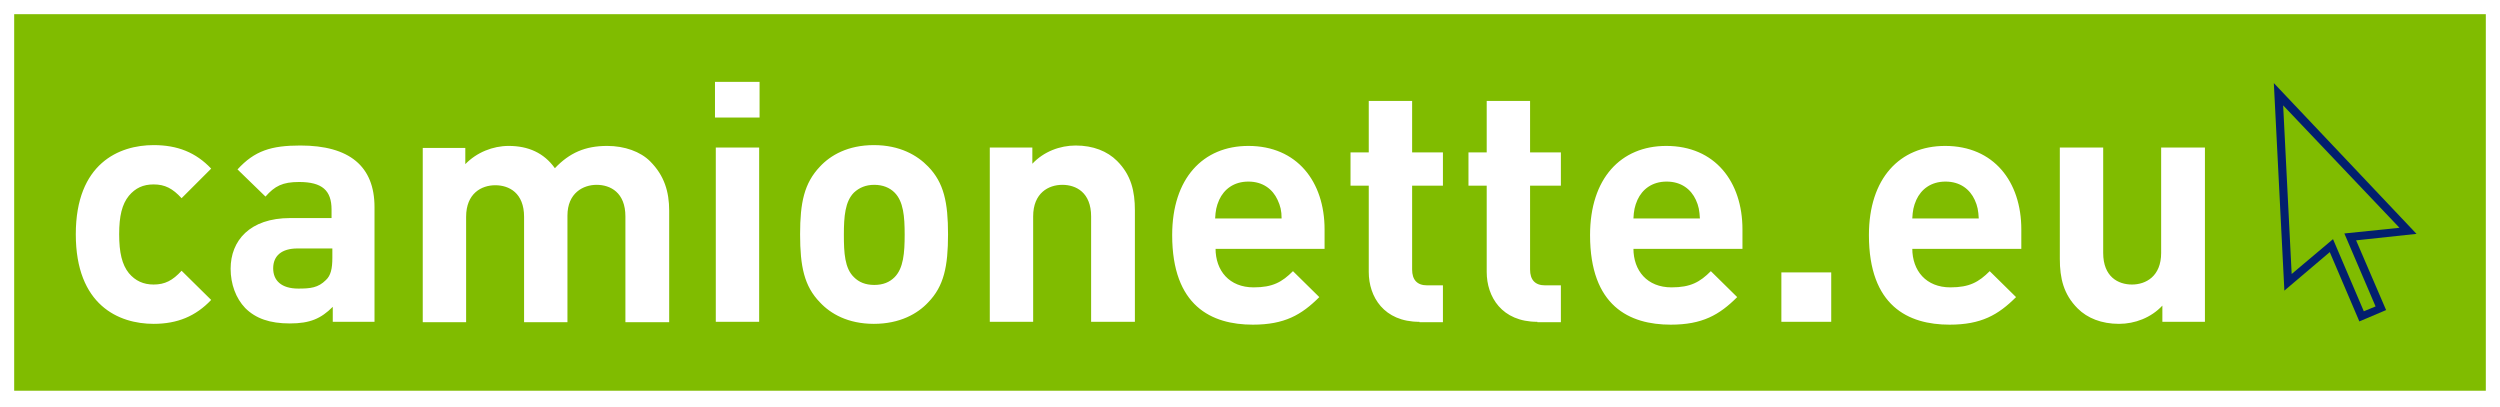 <svg version="1.1" id="Laag_1" xmlns="http://www.w3.org/2000/svg" x="0" y="0" viewBox="0 0 616.8 100.3" style="enable-background:new 0 0 616.8 100.3" xml:space="preserve"><style>.st0{fill:#fff}</style><switch><g><path class="st0" d="M616.8 100.3H0V0h616.8v100.3z"/><path style="fill:#80bc00" d="M3.5 3.5h609.8v92.9H3.5z"/><path class="st0" d="M37.9 79.9c-8.6 0-19.2-4.6-19.2-22.1s10.7-22 19.2-22c5.9 0 10.4 1.8 14.2 5.8l-7.3 7.3c-2.2-2.4-4.1-3.4-6.9-3.4-2.6 0-4.5.9-6.1 2.8-1.7 2.1-2.4 5-2.4 9.5s.7 7.5 2.4 9.6c1.6 1.9 3.6 2.8 6.1 2.8 2.8 0 4.7-1 6.9-3.4l7.3 7.2c-3.8 4-8.3 5.9-14.2 5.9zM82.1 79.4v-3.7c-2.9 2.9-5.6 4.1-10.6 4.1-4.9 0-8.4-1.2-11-3.8-2.3-2.4-3.6-5.9-3.6-9.7 0-6.9 4.7-12.5 14.7-12.5h10.2v-2.1c0-4.7-2.3-6.8-8-6.8-4.1 0-6 1-8.3 3.6l-6.9-6.7c4.2-4.6 8.3-5.9 15.5-5.9 12.1 0 18.3 5.1 18.3 15.2v28.3H82.1zm-.2-18.1h-8.5c-3.9 0-6 1.8-6 4.9 0 3 2 5 6.2 5 3 0 4.9-.2 6.8-2.1 1.2-1.1 1.6-2.8 1.6-5.5v-2.3zM154.3 79.4v-26c0-5.9-3.7-7.8-7.1-7.8-3.3 0-7.2 2-7.2 7.6v26.3h-10.7v-26c0-5.9-3.7-7.8-7.1-7.8-3.4 0-7.2 2-7.2 7.8v26h-10.7v-43h10.5v4c2.8-2.9 6.8-4.5 10.7-4.5 4.8 0 8.7 1.7 11.4 5.5 3.6-3.8 7.5-5.5 12.9-5.5 4.3 0 8.2 1.4 10.6 3.8 3.5 3.5 4.7 7.5 4.7 12.2v27.5h-10.8zM176.4 29v-8.8h11V29h-11zm.2 50.4v-43h10.7v43h-10.7zM229 74.6c-2.6 2.8-7 5.3-13.4 5.3s-10.7-2.5-13.3-5.3c-3.9-4-4.9-8.9-4.9-16.8 0-7.8 1-12.6 4.9-16.7 2.6-2.8 6.9-5.3 13.3-5.3s10.7 2.5 13.4 5.3c3.9 4 4.9 8.9 4.9 16.7 0 7.9-1 12.8-4.9 16.8zm-8.3-27.1c-1.2-1.2-2.9-1.9-5-1.9s-3.7.7-5 1.9c-2.2 2.2-2.5 5.9-2.5 10.4s.2 8.3 2.5 10.5c1.2 1.2 2.8 1.9 5 1.9s3.8-.7 5-1.9c2.2-2.2 2.5-6 2.5-10.5s-.3-8.2-2.5-10.4zM269.2 79.4v-26c0-5.9-3.7-7.8-7.1-7.8-3.4 0-7.2 2-7.2 7.8v26h-10.7v-43h10.5v4c2.8-3 6.8-4.5 10.7-4.5 4.3 0 7.8 1.4 10.2 3.8 3.5 3.5 4.4 7.5 4.4 12.2v27.5h-10.8zM299.9 61.3c0 5.5 3.4 9.6 9.4 9.6 4.7 0 7-1.3 9.7-4l6.5 6.4c-4.4 4.4-8.6 6.8-16.4 6.8-10.2 0-19.9-4.6-19.9-22.1 0-14 7.6-22 18.8-22 12 0 18.8 8.8 18.8 20.6v4.8h-26.9zm15.3-12c-1.2-2.6-3.6-4.5-7.2-4.5s-6 1.9-7.2 4.5c-.7 1.6-.9 2.7-1 4.6h16.4c0-1.9-.3-3.1-1-4.6zM350.2 79.4c-8.8 0-12.5-6.2-12.5-12.3V45.8h-4.5v-8.2h4.5V24.9h10.7v12.7h7.6v8.2h-7.6v20.7c0 2.5 1.2 3.9 3.7 3.9h3.9v9.1h-5.8zM379.3 79.4c-8.8 0-12.5-6.2-12.5-12.3V45.8h-4.5v-8.2h4.5V24.9h10.7v12.7h7.6v8.2h-7.6v20.7c0 2.5 1.2 3.9 3.7 3.9h3.9v9.1h-5.8zM403 61.3c0 5.5 3.4 9.6 9.4 9.6 4.7 0 7-1.3 9.7-4l6.5 6.4c-4.4 4.4-8.6 6.8-16.4 6.8-10.2 0-19.9-4.6-19.9-22.1 0-14 7.6-22 18.8-22 12 0 18.8 8.8 18.8 20.6v4.8H403zm15.4-12c-1.2-2.6-3.6-4.5-7.2-4.5s-6 1.9-7.2 4.5c-.7 1.6-.9 2.7-1 4.6h16.4c-.1-1.9-.3-3.1-1-4.6zM439.5 79.4V67.2h12.3v12.2h-12.3zM471.8 61.3c0 5.5 3.4 9.6 9.4 9.6 4.7 0 7-1.3 9.7-4l6.5 6.4c-4.4 4.4-8.6 6.8-16.4 6.8-10.2 0-19.9-4.6-19.9-22.1 0-14 7.6-22 18.8-22 12 0 18.8 8.8 18.8 20.6v4.8h-26.9zm15.4-12c-1.2-2.6-3.6-4.5-7.2-4.5s-6 1.9-7.2 4.5c-.7 1.6-.9 2.7-1 4.6h16.4c-.1-1.9-.3-3.1-1-4.6zM533.5 79.4v-4c-2.8 3-6.8 4.5-10.7 4.5-4.3 0-7.8-1.4-10.2-3.8-3.5-3.5-4.4-7.5-4.4-12.2V36.4h10.7v26c0 5.9 3.7 7.8 7.1 7.8s7.2-2 7.2-7.8v-26H544v43h-10.5z"/><path d="m574.8 62.2-11.2 9.5-2.6-51.2 35.2 37.2-14.9 1.6 7.4 17.2-6.6 2.8-7.3-17.1zm3.6-4.6 13.6-1.4L563.3 26l2.1 41.6 10.2-8.6 7.6 17.8 2.9-1.2-7.7-18z" style="fill:#021f6e"/></g></switch></svg>
